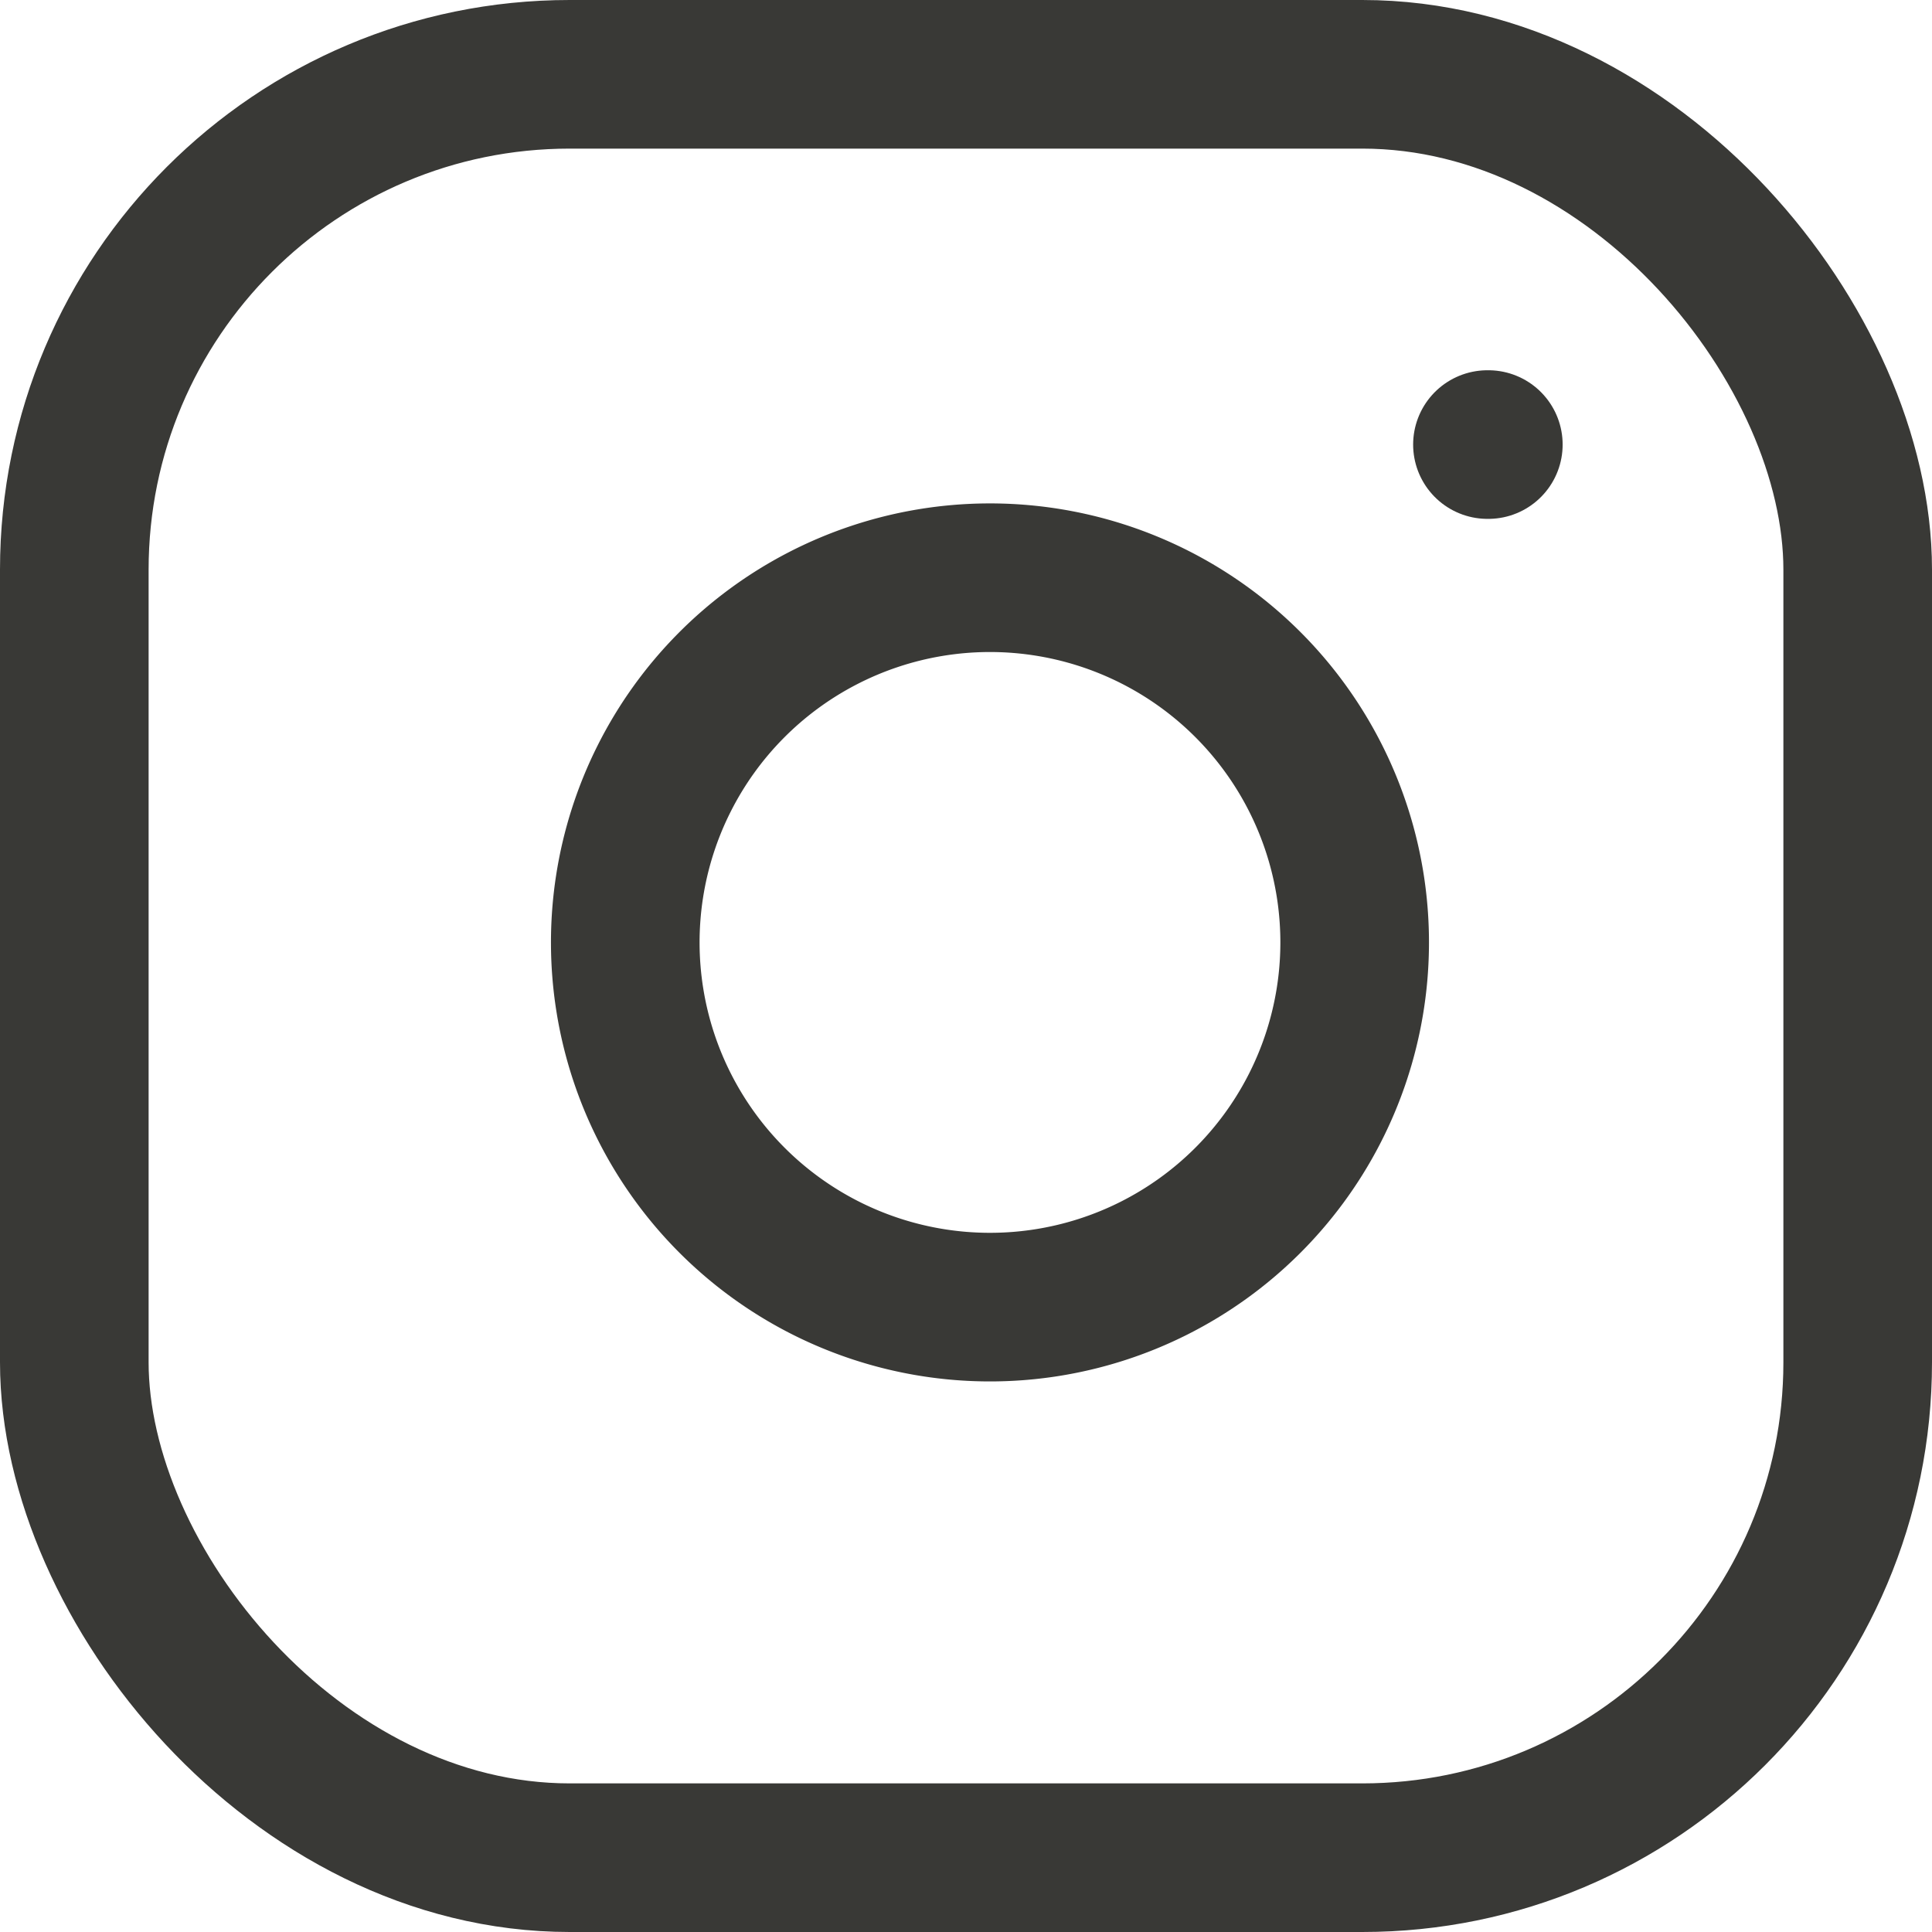 <svg xmlns="http://www.w3.org/2000/svg" width="19.5" height="19.5" viewBox="0 0 19.5 19.5">
  <g id="instagram" transform="translate(-1.25 -1.654)">
    <rect id="Rettangolo_26" data-name="Rettangolo 26" width="18" height="18" rx="5" transform="translate(2 2.404)" fill="none" stroke="#393936" stroke-linecap="round" stroke-linejoin="round" stroke-width="1.5"/>
    <path id="Tracciato_261" data-name="Tracciato 261" d="M15.365,11.1a3.681,3.681,0,1,1-3.1-3.1A3.681,3.681,0,0,1,15.365,11.1Z" transform="translate(-0.482 -0.475)" fill="none" stroke="#393936" stroke-linecap="round" stroke-linejoin="round" stroke-width="1.5"/>
    <path id="Tracciato_262" data-name="Tracciato 262" d="M17.5,6.5h.009" transform="translate(-1.237 -0.359)" fill="none" stroke="#393936" stroke-linecap="round" stroke-linejoin="round" stroke-width="1.5"/>
  </g>
</svg>
